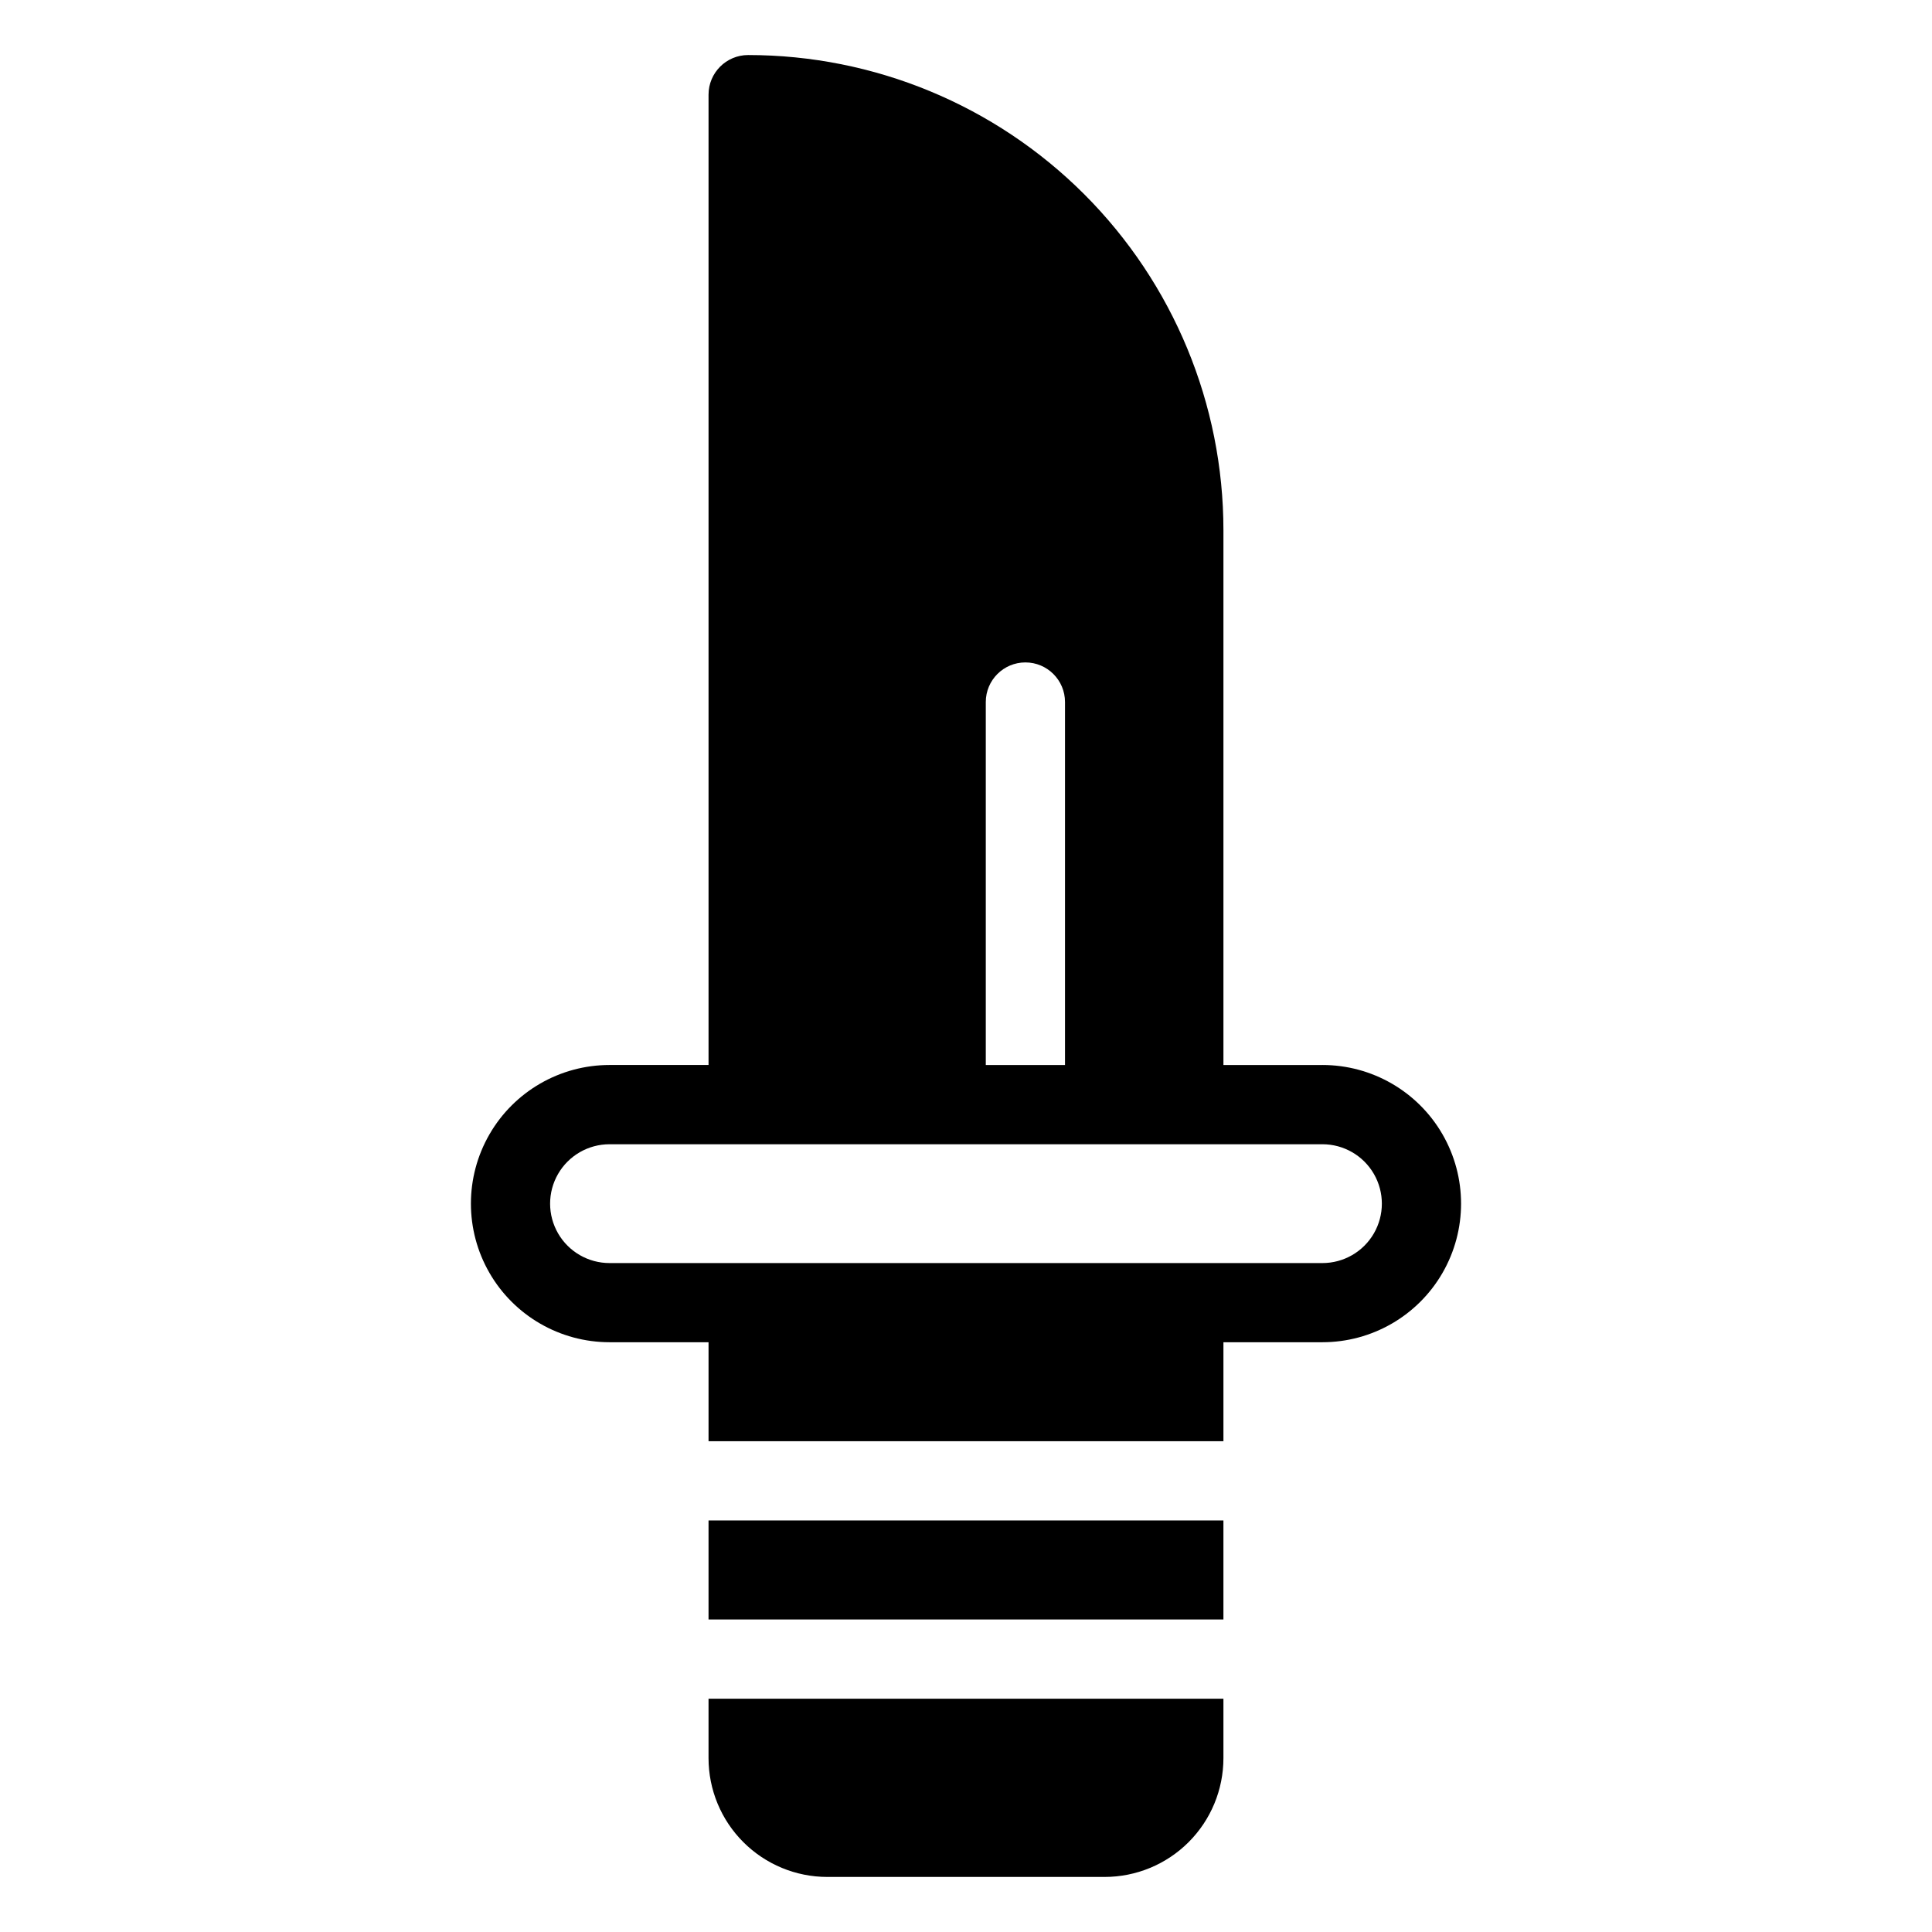 <?xml version="1.0" encoding="UTF-8"?>
<!-- Uploaded to: SVG Repo, www.svgrepo.com, Generator: SVG Repo Mixer Tools -->
<svg fill="#000000" width="800px" height="800px" version="1.1" viewBox="144 144 512 512" xmlns="http://www.w3.org/2000/svg">
 <g>
  <path d="m331.77 546.94h136.45v26.238h-136.45z"/>
  <path d="m331.77 609.92c0 8.352 3.316 16.363 9.223 22.266 5.906 5.906 13.914 9.223 22.266 9.223h73.473c8.352 0 16.359-3.316 22.266-9.223 5.906-5.902 9.223-13.914 9.223-22.266v-15.742h-136.45z"/>
  <path d="m494.46 426.24h-26.238v-141.7c0-33.406-13.27-65.441-36.891-89.062-23.621-23.621-55.656-36.891-89.062-36.891-5.797 0-10.496 4.699-10.496 10.496v257.15h-26.238c-13.125 0-25.254 7.004-31.816 18.367-6.562 11.367-6.562 25.371 0 36.738 6.562 11.363 18.691 18.367 31.816 18.367h26.238v26.238h136.45v-26.238h26.238c13.125 0 25.254-7.004 31.816-18.367 6.562-11.367 6.562-25.371 0-36.738-6.562-11.363-18.691-18.367-31.816-18.367zm-89.215-96.195c0-5.797 4.699-10.496 10.496-10.496 5.797 0 10.496 4.699 10.496 10.496v96.195h-20.992zm89.215 148.68h-188.93c-5.625 0-10.824-3-13.637-7.871s-2.812-10.875 0-15.746c2.812-4.871 8.012-7.871 13.637-7.871h188.93c5.625 0 10.824 3 13.637 7.871 2.812 4.871 2.812 10.875 0 15.746s-8.012 7.871-13.637 7.871z"/>
 </g>
</svg>